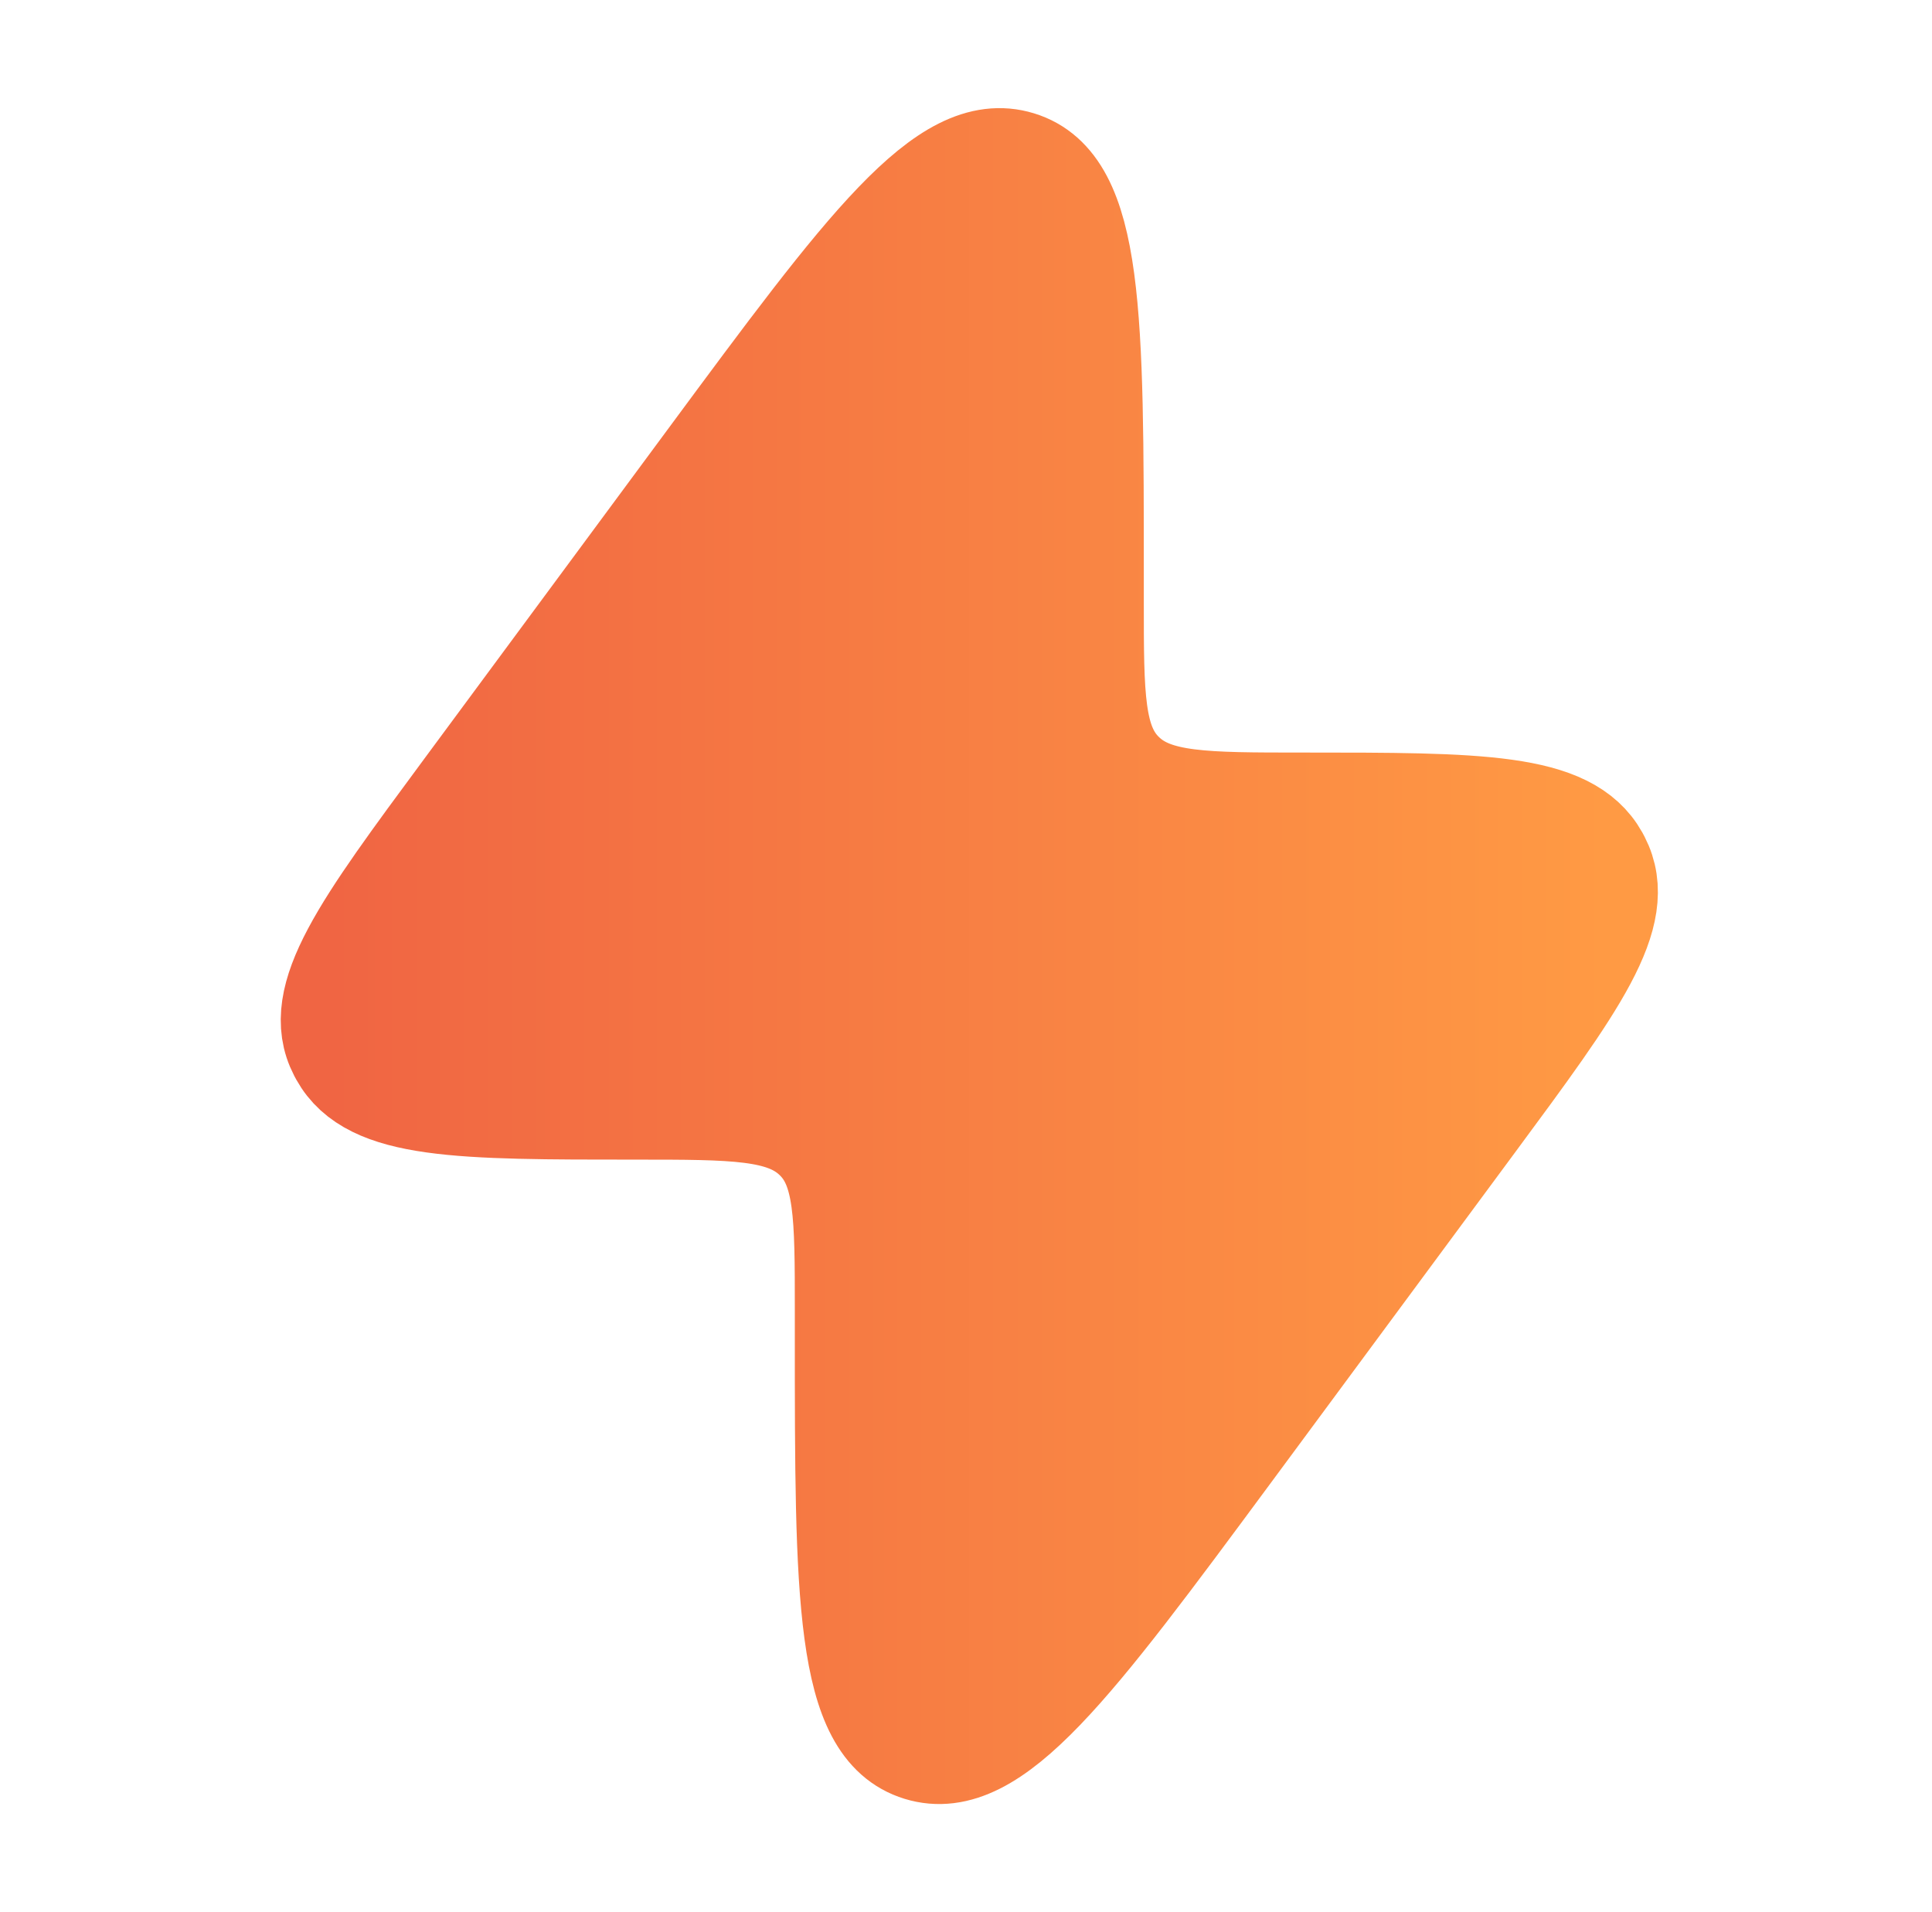 <?xml version="1.0" encoding="UTF-8"?> <svg xmlns="http://www.w3.org/2000/svg" width="97" height="96" viewBox="0 0 97 96" fill="none"><path d="M23.345 39.657L35.593 23.085C43.511 12.373 47.469 7.017 51.163 8.149C54.856 9.281 54.856 15.85 54.856 28.988V30.227C54.856 34.966 54.856 37.335 56.37 38.822L56.451 38.899C57.998 40.353 60.464 40.353 65.395 40.353C74.271 40.353 78.709 40.353 80.209 43.045C80.234 43.09 80.258 43.135 80.281 43.18C81.697 45.913 79.127 49.39 73.988 56.343L61.74 72.915C53.822 83.627 49.863 88.983 46.17 87.851C42.477 86.719 42.477 80.15 42.477 67.011L42.477 65.773C42.477 61.034 42.477 58.665 40.963 57.178L40.883 57.102C39.336 55.647 36.87 55.647 31.938 55.647C23.062 55.647 18.624 55.647 17.125 52.955C17.1 52.91 17.076 52.865 17.052 52.82C15.636 50.087 18.206 46.61 23.345 39.657Z" fill="url(#paint0_linear_2583_1758)" stroke="url(#paint1_linear_2583_1758)" stroke-width="5.143"></path><defs><linearGradient id="paint0_linear_2583_1758" x1="16.667" y1="48" x2="80.667" y2="48" gradientUnits="userSpaceOnUse"><stop stop-color="#F06543"></stop><stop offset="1" stop-color="#FF9A44"></stop></linearGradient><linearGradient id="paint1_linear_2583_1758" x1="16.667" y1="48" x2="80.667" y2="48" gradientUnits="userSpaceOnUse"><stop stop-color="#F06543"></stop><stop offset="1" stop-color="#FF9A44"></stop></linearGradient></defs></svg> 